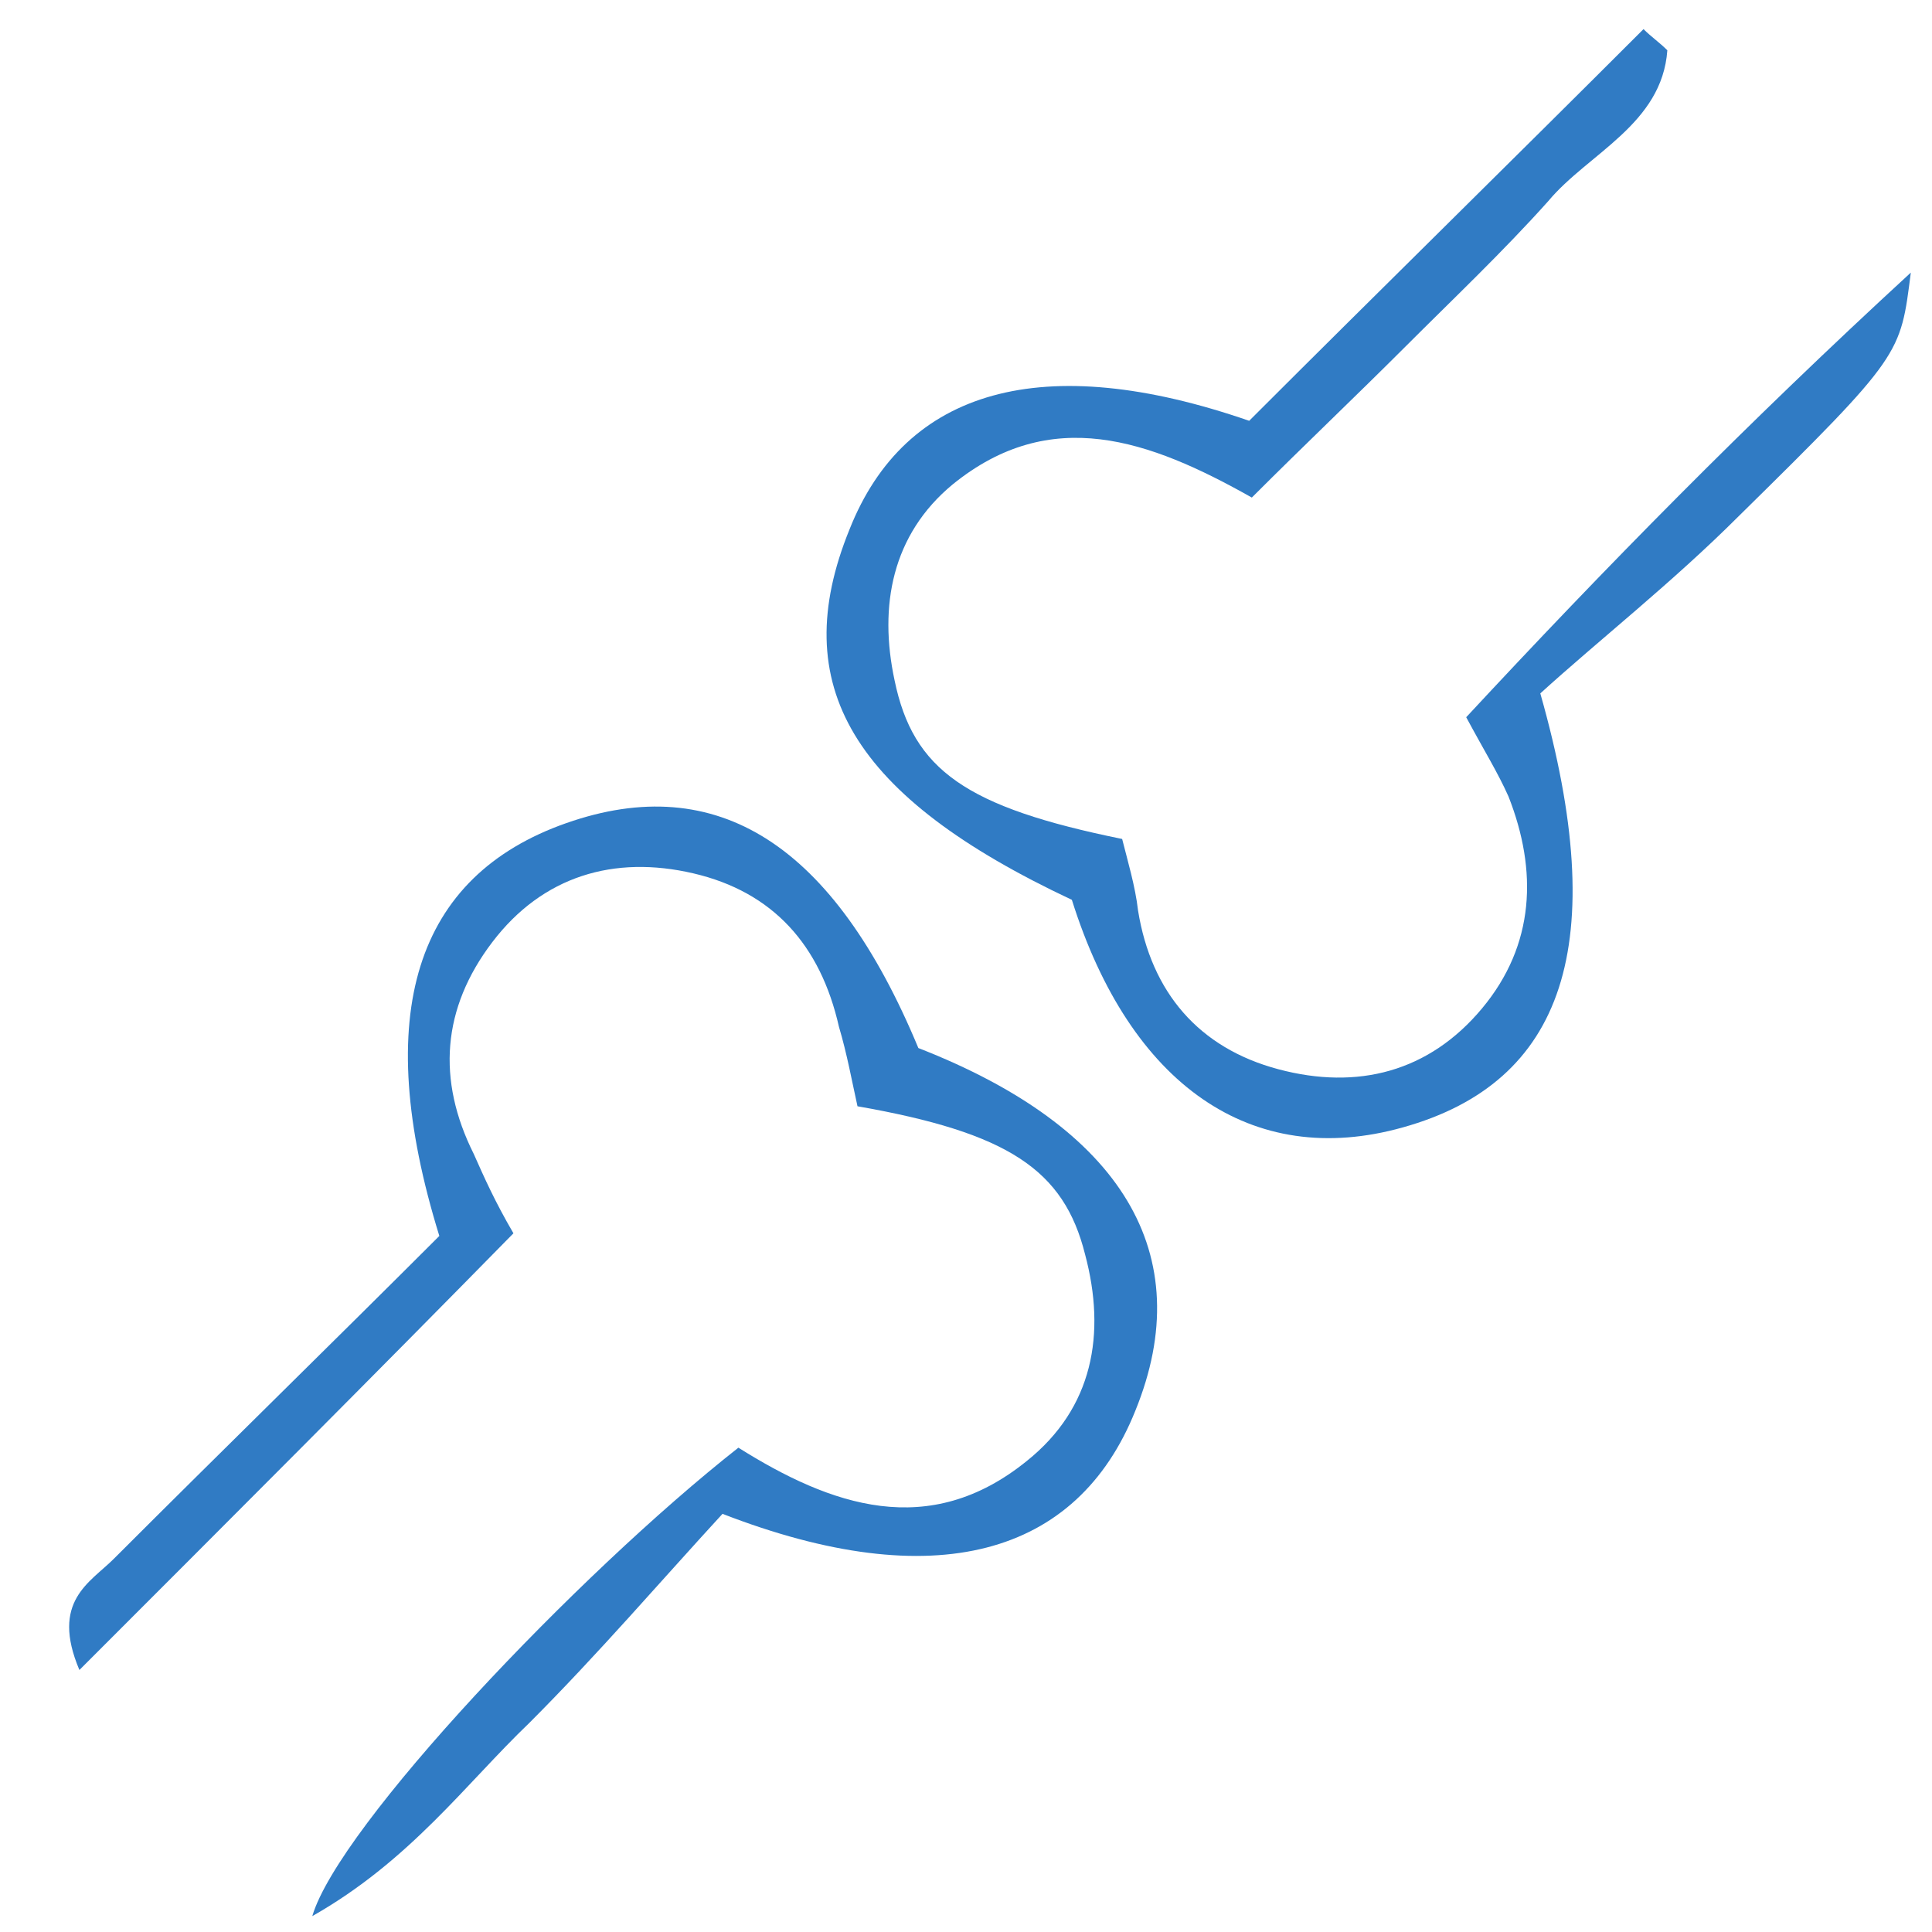 <?xml version="1.0" encoding="utf-8"?>
<!-- Generator: Adobe Illustrator 24.1.2, SVG Export Plug-In . SVG Version: 6.00 Build 0)  -->
<svg version="1.1" id="Calque_1" xmlns="http://www.w3.org/2000/svg" xmlns:xlink="http://www.w3.org/1999/xlink" x="0px" y="0px"
 width="73" height="73" viewBox="0 0 73 73" fill="none"  style="enable-background:new 0 0 77 72;" xml:space="preserve">
<style type="text/css">
	.st0{fill:#307BC4;}
</style>
<path class="st0" d="M34.7,39.6c7.7,3,10.6,7.8,8.2,13.7c-2.2,5.5-7.6,7-15.6,3.9c-2.3,2.5-4.7,5.3-7.3,7.9
	c-2.4,2.3-4.5,5.2-8.2,7.3c1-3.4,10-12.9,16.1-17.7c3.5,2.2,7.2,3.5,10.9,0.5c2.5-2,3-4.8,2.2-7.8c-0.8-3.2-2.9-4.6-8.6-5.6
	c-0.2-0.9-0.4-2-0.7-3c-0.7-3.1-2.5-5.1-5.5-5.8c-3-0.7-5.7,0.1-7.6,2.6c-1.9,2.5-2.1,5.2-0.7,8c0.4,0.9,0.8,1.8,1.5,3
	C14.1,52,8.7,57.4,3,63.1c-1.1-2.6,0.4-3.3,1.3-4.2c4.1-4.1,8.3-8.2,12.3-12.2c-2.6-8.4-0.9-13.6,4.8-15.6
	C27.1,29.1,31.5,31.9,34.7,39.6z"/>
<path class="st0" d="M47.2,15.9c4.9-4.9,9.9-9.8,14.9-14.8c0.3,0.3,0.6,0.5,0.9,0.8c-0.2,2.8-3,3.9-4.5,5.7
	c-1.7,1.9-3.6,3.7-5.4,5.5c-1.9,1.9-3.8,3.7-5.8,5.7c-3.9-2.2-7.6-3.5-11.3-0.5c-2.3,1.9-2.8,4.6-2.2,7.4c0.7,3.4,2.7,4.8,8.6,6
	c0.2,0.8,0.5,1.8,0.6,2.7c0.5,3.1,2.3,5.2,5.3,6c3,0.8,5.7,0.1,7.7-2.3c2-2.4,2.1-5.2,1-8c-0.4-0.9-0.9-1.7-1.6-3
	C60.6,21.5,66,16,72.2,10.3c-0.4,3.1-0.3,3.1-6.5,9.2c-2.5,2.5-5.3,4.7-7.5,6.7c2.7,9.5,0.9,14.7-5.2,16.4
	C47.3,44.2,42.7,41,40.5,34c-8.3-3.9-10.8-8.1-8.4-14C34.2,14.7,39.4,13.2,47.2,15.9z"/>
</svg>